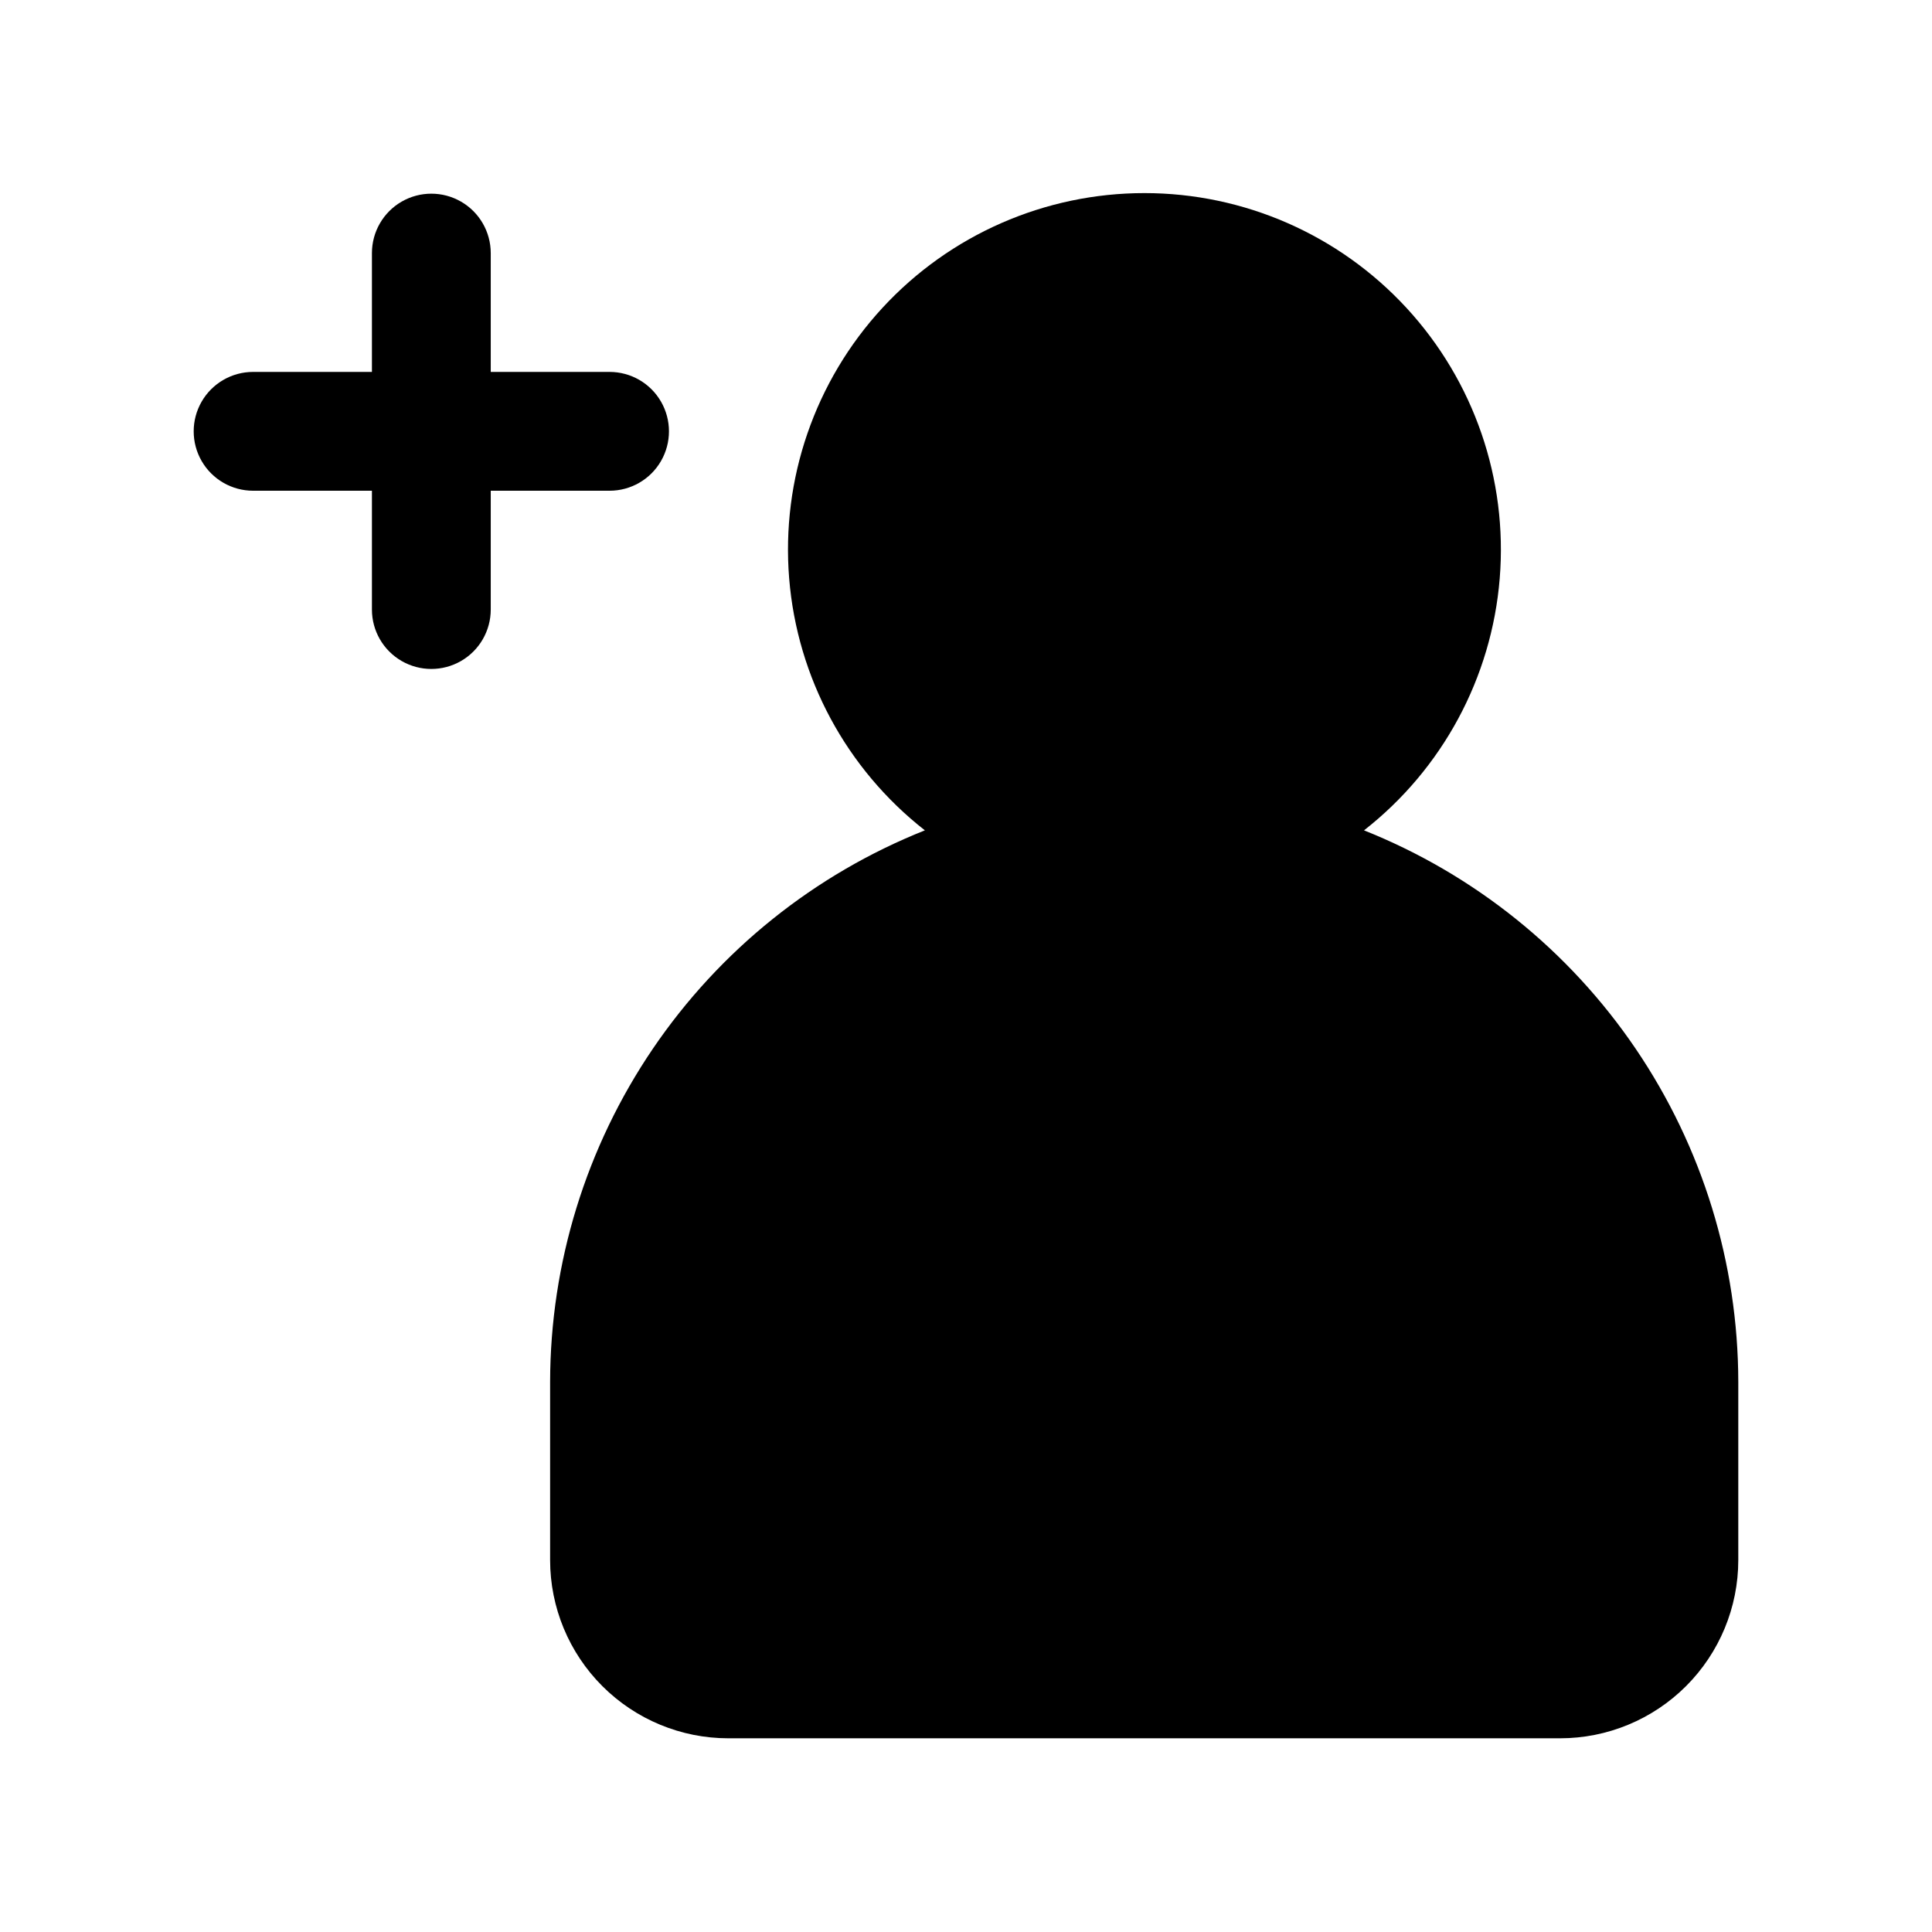 <?xml version="1.0" encoding="UTF-8"?>
<!-- Uploaded to: ICON Repo, www.iconrepo.com, Generator: ICON Repo Mixer Tools -->
<svg fill="#000000" width="800px" height="800px" version="1.1" viewBox="144 144 512 512" xmlns="http://www.w3.org/2000/svg">
 <g>
  <path d="m505.48 364.05c20.785-16.254 33.824-40.457 35.961-66.754 2.141-26.301-6.816-52.293-24.699-71.691-17.887-19.398-43.066-30.434-69.453-30.434-26.383 0-51.566 11.035-69.449 30.434-17.887 19.398-26.844 45.391-24.703 71.691 2.141 26.297 15.18 50.5 35.965 66.754-29.266 11.648-54.367 31.797-72.07 57.848-17.699 26.051-27.191 56.809-27.246 88.305v47.23c0 12.527 4.977 24.543 13.836 33.398 8.855 8.859 20.871 13.836 33.398 13.836h220.41c12.527 0 24.543-4.977 33.398-13.836 8.859-8.855 13.836-20.871 13.836-33.398v-47.23c-0.047-31.48-9.516-62.227-27.195-88.277-17.68-26.051-42.754-46.207-71.992-57.875z"/>
  <path d="m305.54 274.05c5.625 0 10.82-3 13.633-7.871 2.812-4.871 2.812-10.875 0-15.746-2.812-4.871-8.008-7.871-13.633-7.871h-31.488v-31.488c0-5.625-3-10.824-7.871-13.637-4.871-2.812-10.875-2.812-15.746 0-4.871 2.812-7.871 8.012-7.871 13.637v31.488h-31.488c-5.625 0-10.824 3-13.637 7.871-2.812 4.871-2.812 10.875 0 15.746 2.812 4.871 8.012 7.871 13.637 7.871h31.488v31.488c0 5.625 3 10.82 7.871 13.633 4.871 2.812 10.875 2.812 15.746 0 4.871-2.812 7.871-8.008 7.871-13.633v-31.488z"/>
 </g>
</svg>